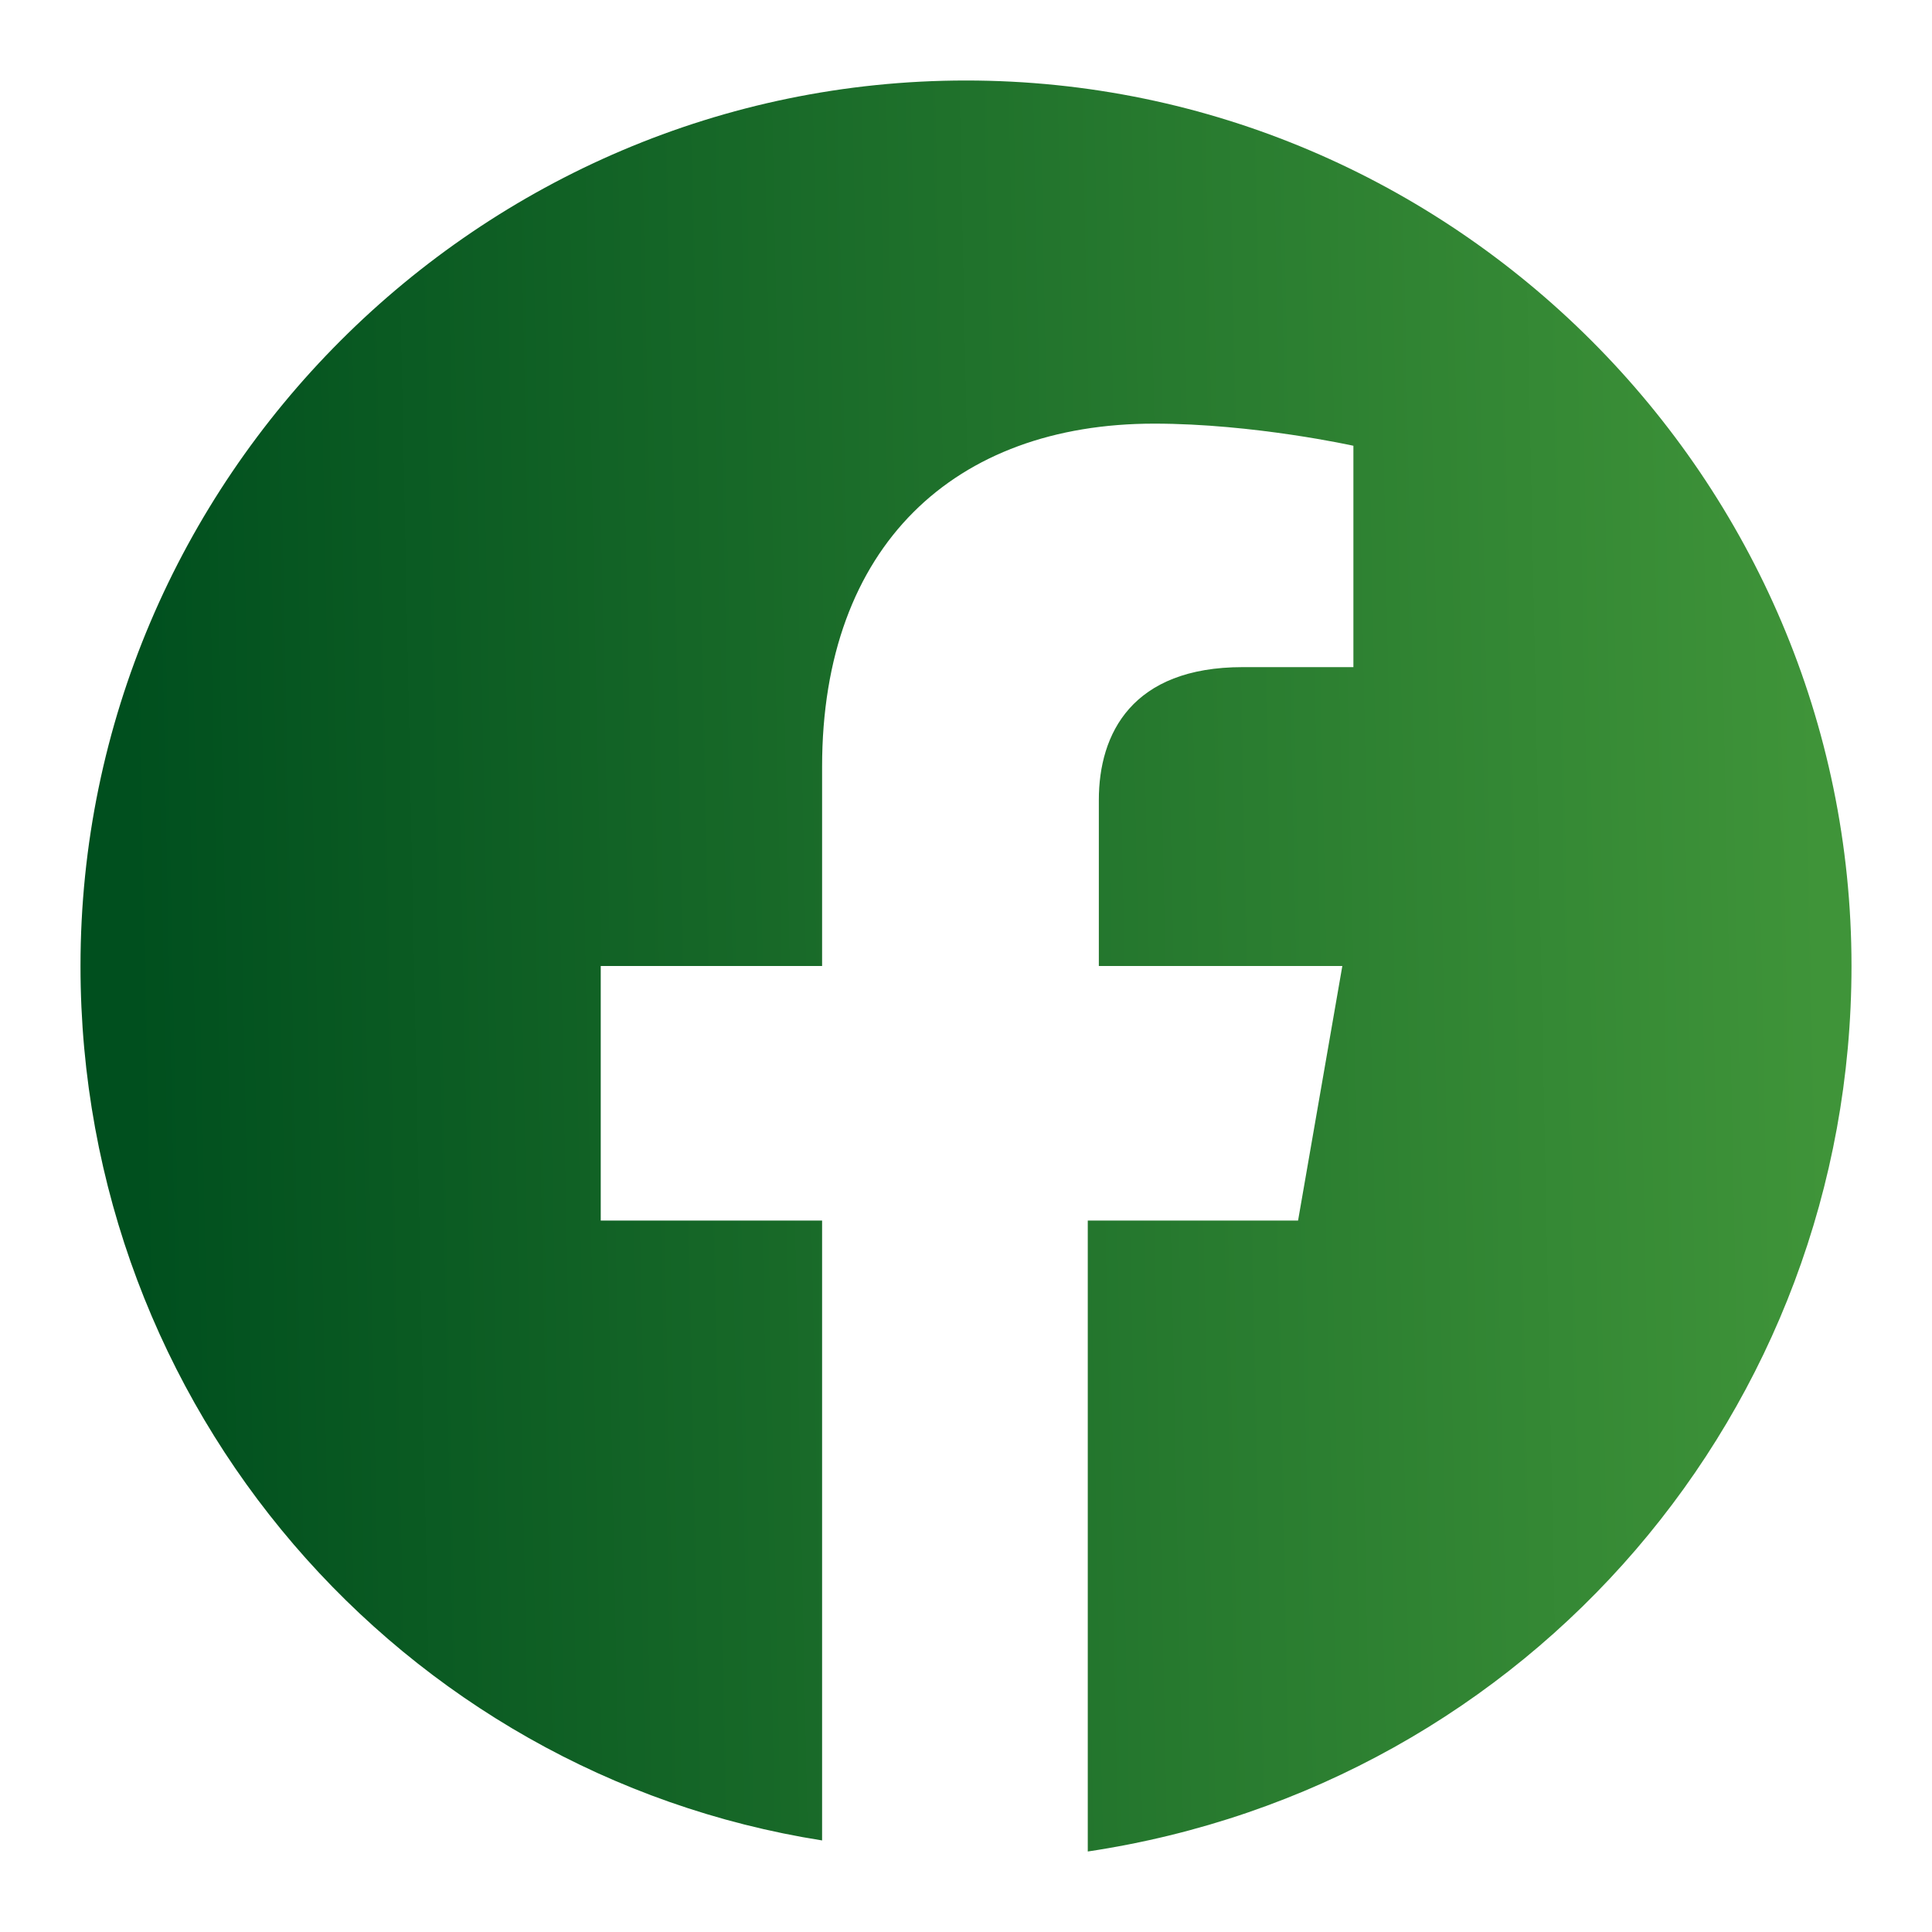 <svg width="33" height="33" viewBox="0 0 33 33" fill="none" xmlns="http://www.w3.org/2000/svg">
<path d="M31.625 16.5C31.625 8.181 24.819 1.375 16.5 1.375C8.181 1.375 1.375 8.181 1.375 16.5C1.375 24.062 6.858 30.302 14.042 31.436V20.848H10.261V16.5H14.042V13.097C14.042 9.316 16.311 7.236 19.714 7.236C21.416 7.236 23.117 7.614 23.117 7.614V11.395H21.227C19.336 11.395 18.769 12.53 18.769 13.664V16.5H22.928L22.172 20.848H18.58V31.625C26.142 30.491 31.625 24.062 31.625 16.5Z" fill="url(#paint0_linear_594_6507)"/>
<defs>
<linearGradient id="paint0_linear_594_6507" x1="2.509" y1="28.554" x2="31.371" y2="27.961" gradientUnits="userSpaceOnUse">
<stop stop-color="#004F1E"/>
<stop offset="1" stop-color="#3F9439"/>
</linearGradient>
</defs>
</svg>
